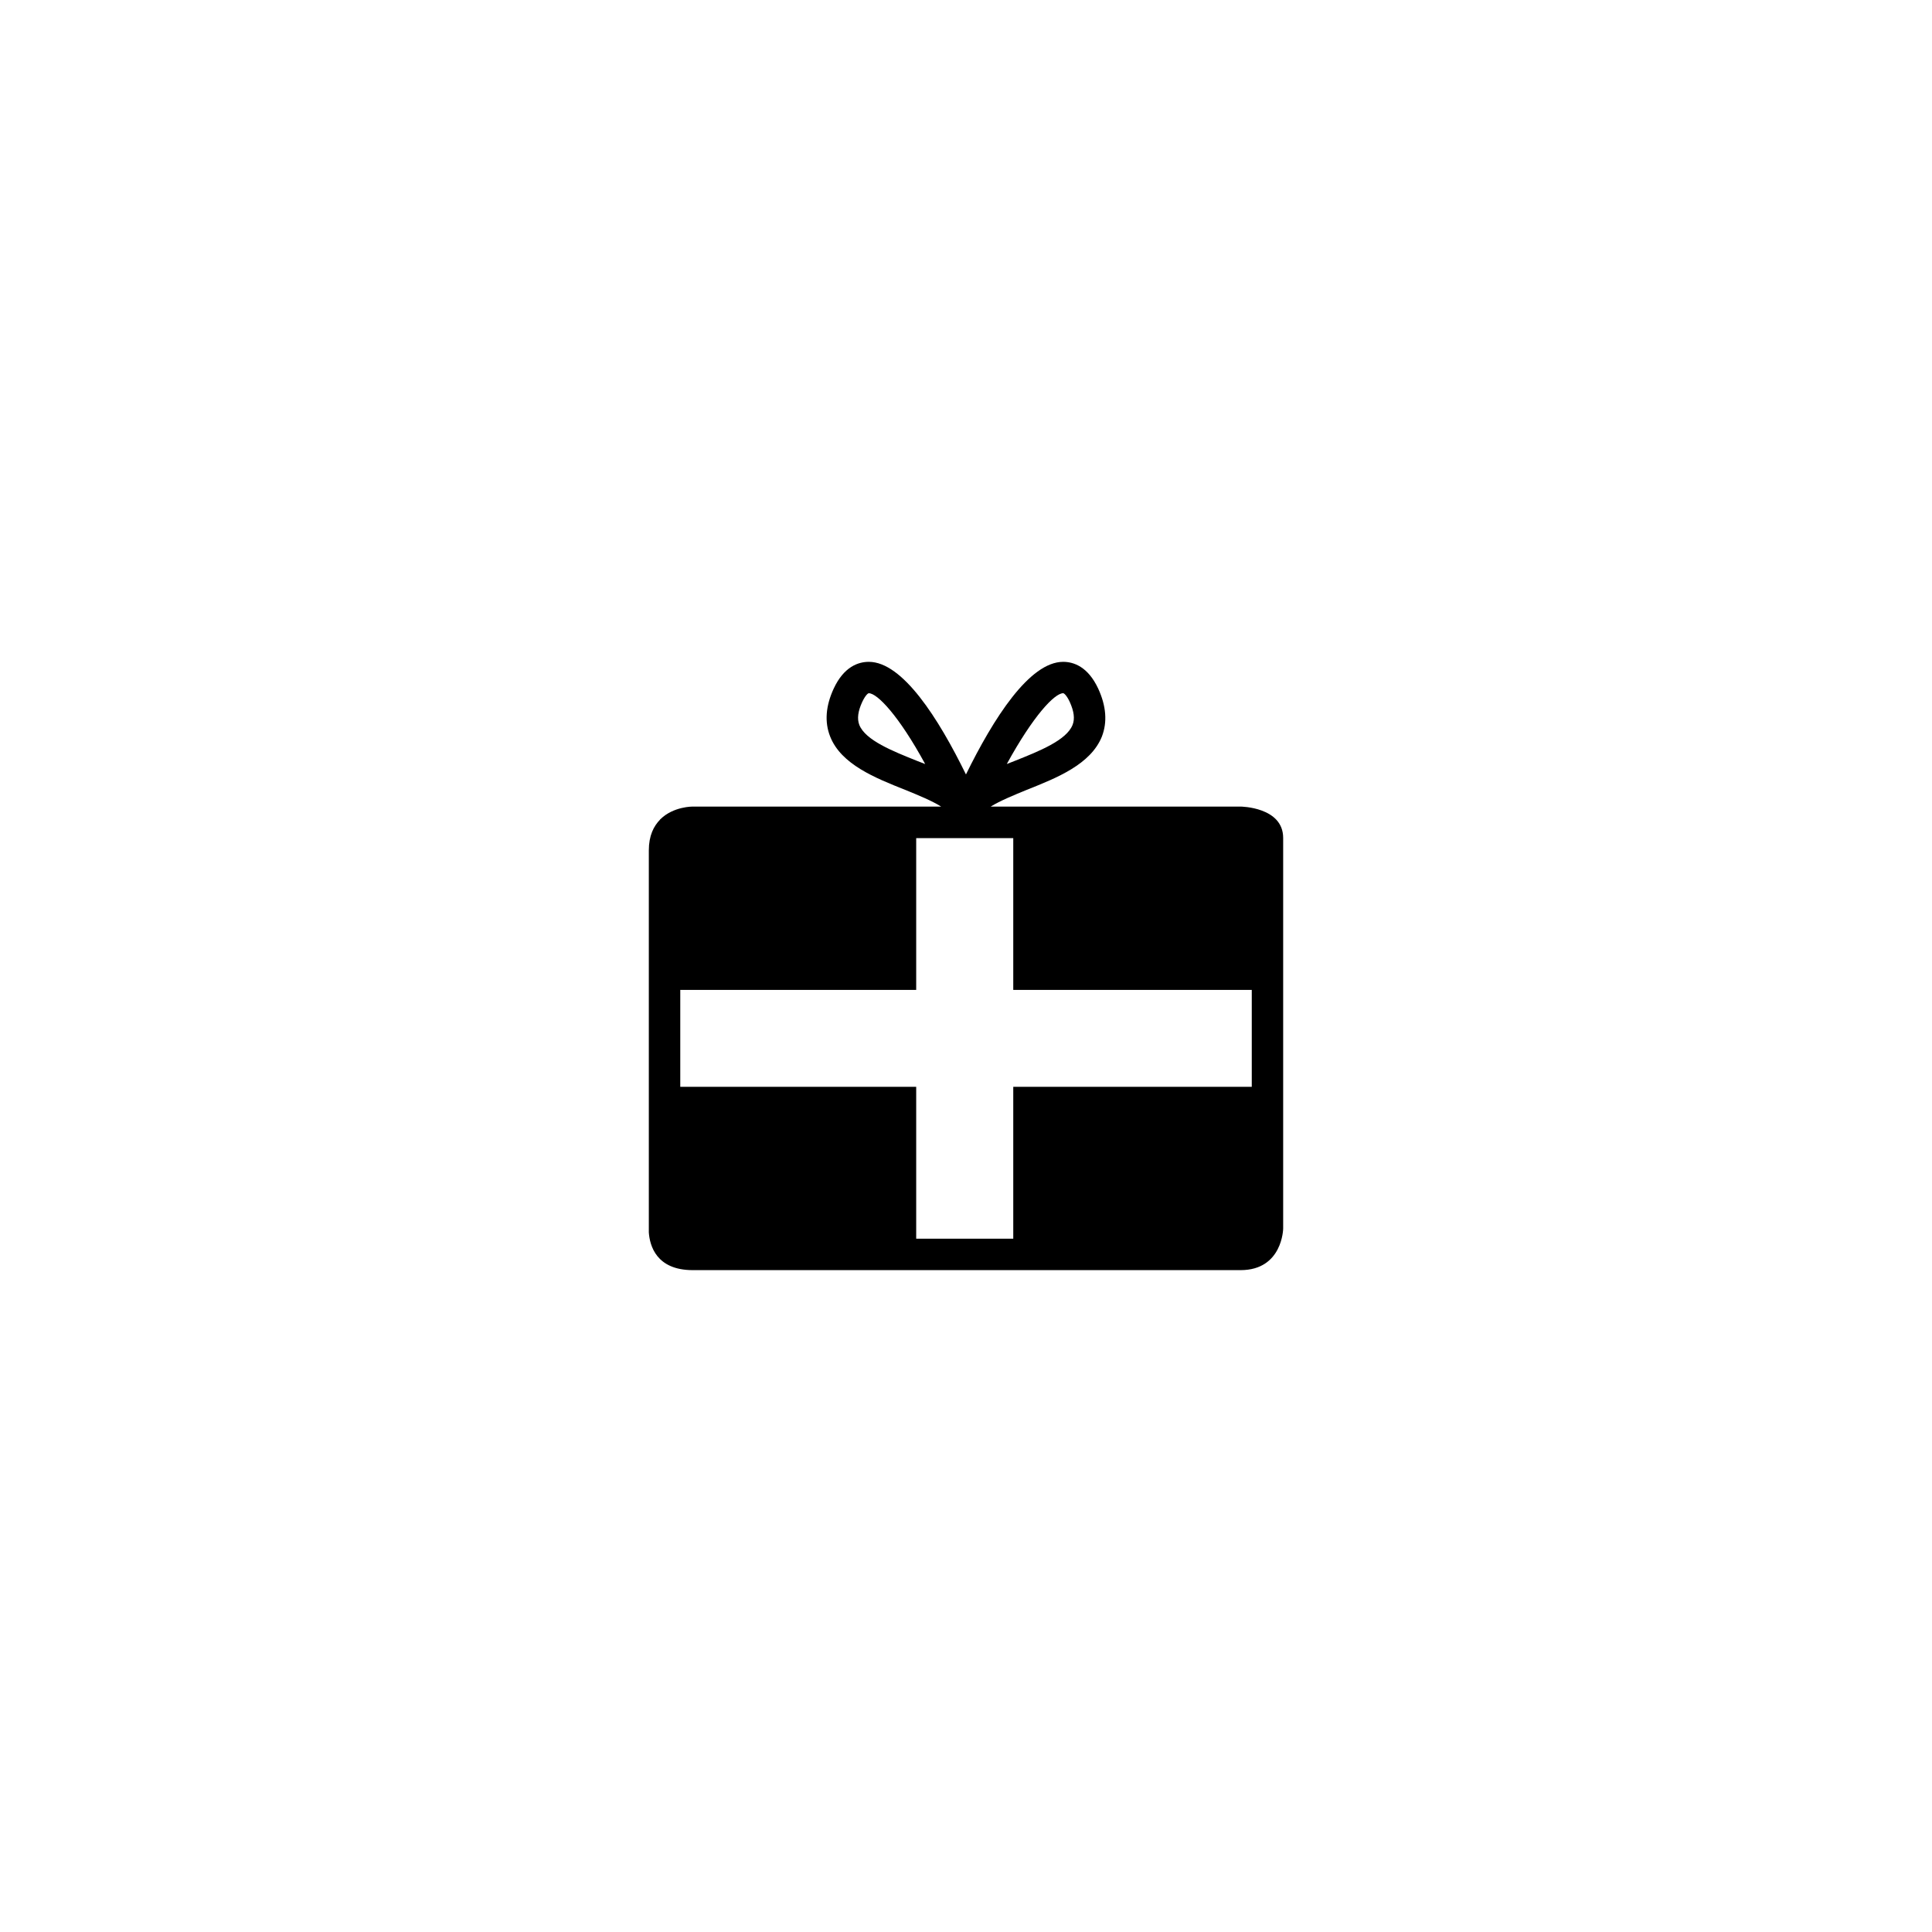 <?xml version="1.0" encoding="UTF-8"?>
<!-- The Best Svg Icon site in the world: iconSvg.co, Visit us! https://iconsvg.co -->
<svg fill="#000000" width="800px" height="800px" version="1.1" viewBox="144 144 512 512" xmlns="http://www.w3.org/2000/svg">
 <path d="m472.77 357.75h-66.215c2.457-1.527 6.172-3.043 9.551-4.438 7.969-3.16 16.941-6.742 19.906-14.113 1.477-3.84 1.152-8.098-0.977-12.711-2.731-5.863-6.57-7.094-9.273-7.094-8.953 0-18.48 15-25.773 29.844-7.266-14.848-16.797-29.844-25.746-29.844-2.734 0-6.574 1.23-9.305 7.094-2.133 4.613-2.453 8.879-0.934 12.711 2.91 7.371 11.91 10.953 19.855 14.113 3.438 1.395 7.125 2.91 9.551 4.438h-65.832s-5.09-0.059-8.551 3.336h-0.07v0.09c-1.707 1.734-3.012 4.254-3.012 8.195v101.25c0.25 3.5 2.004 9.977 11.633 9.977h145.19c11.133 0 11.285-11.004 11.285-11.004v-103.53c0.004-8.23-11.285-8.312-11.285-8.312zm-47.008-30.043c0.195 0 0.926 0.559 1.727 2.293 1.129 2.481 1.402 4.488 0.75 6.109-1.602 4.066-8.828 6.949-15.219 9.496-0.73 0.297-1.48 0.59-2.207 0.867 7.031-12.84 12.668-18.766 14.949-18.766zm-38.812 17.902c-6.367-2.551-13.613-5.43-15.219-9.496-0.629-1.621-0.371-3.633 0.777-6.109 0.828-1.734 1.508-2.293 1.734-2.293 2.254 0 7.945 5.926 14.941 18.766-0.703-0.277-1.48-0.57-2.234-0.867zm25.574 126.66h-25.723v-40.254h-62.523v-25.684h62.523v-40.223h25.723v40.223h63.207v25.684h-63.207z"/>
</svg>